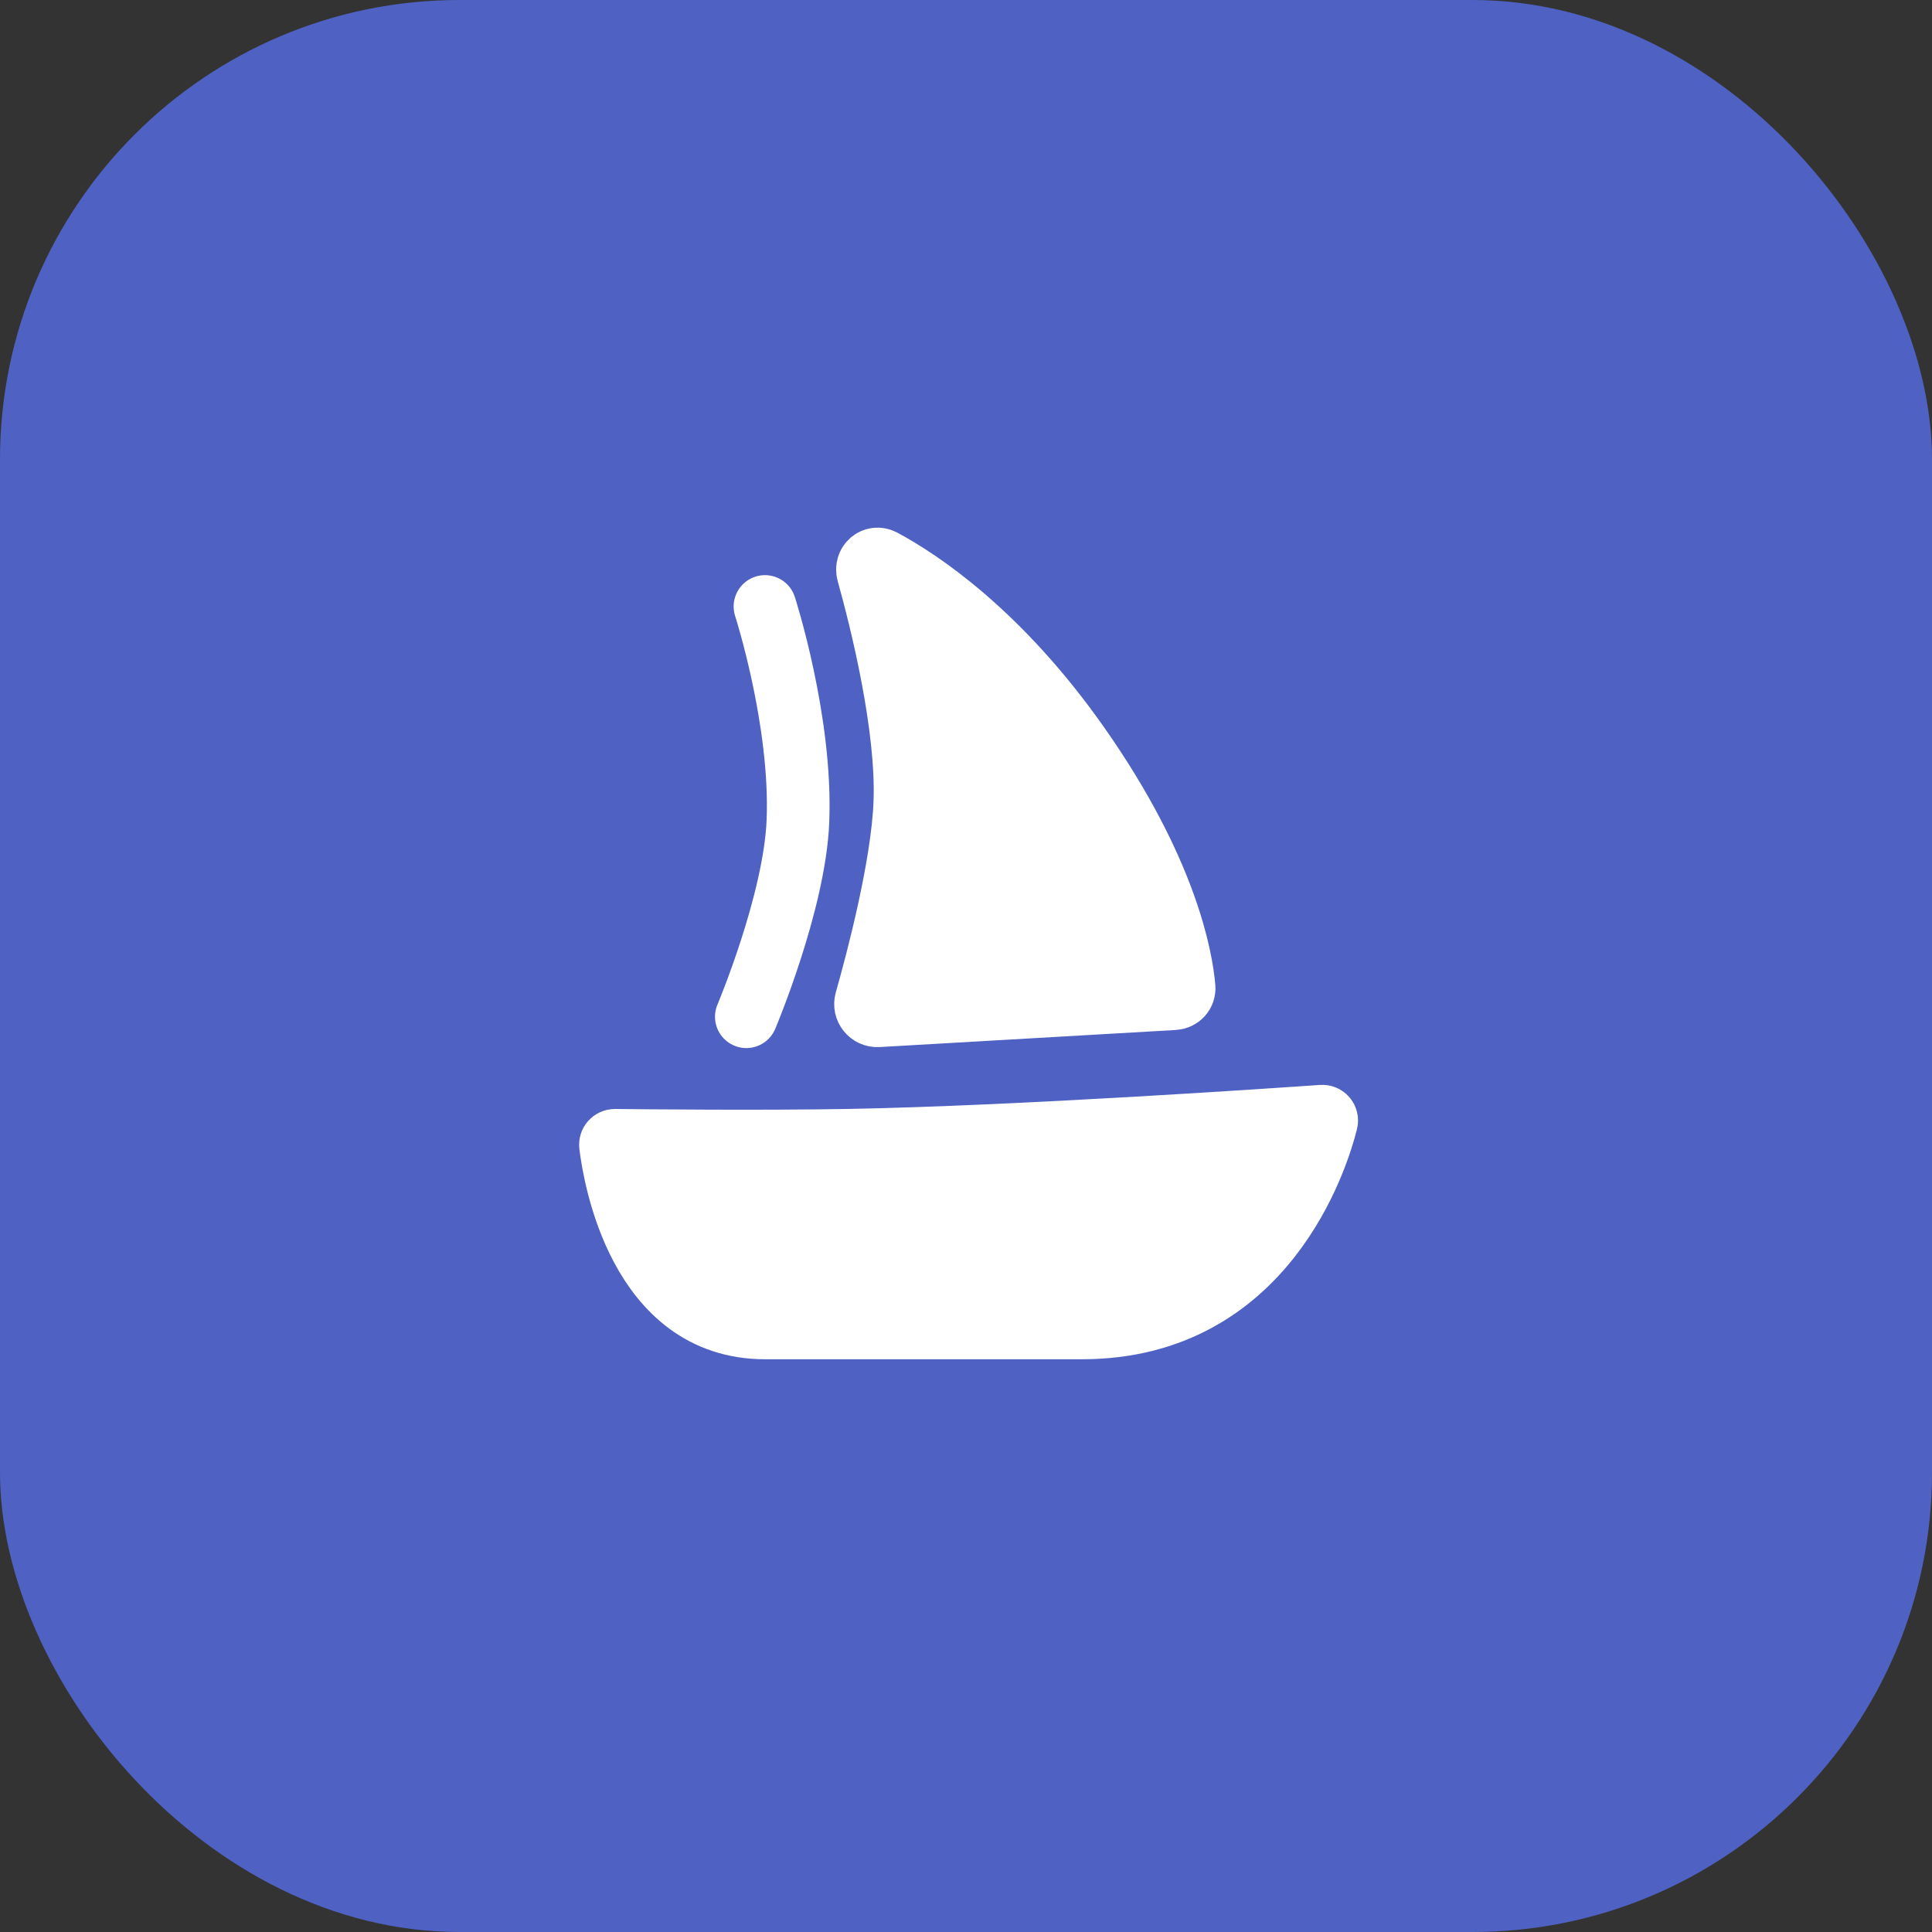 <?xml version="1.0" encoding="UTF-8"?> <svg xmlns="http://www.w3.org/2000/svg" width="80" height="80" viewBox="0 0 80 80" fill="none"><rect x="0" y="0" width="80" height="80" fill="#333333" stroke="none"/> <rect width="80" height="80" rx="19.027" fill="#4F62C3"></rect> <path d="M54.93 46.445C54.575 47.862 52.409 54.986 44.803 54.986H31.676C26.451 54.986 25.429 48.662 25.279 47.424C25.265 47.311 25.351 47.217 25.465 47.218C26.544 47.23 31.584 47.28 35.151 47.216C42.121 47.09 52.98 46.343 54.742 46.219C54.868 46.211 54.961 46.322 54.93 46.445Z" fill="white" stroke="white" stroke-width="2.595"></path> <path d="M48.612 41.354L36.353 42.061C36.02 42.081 35.766 41.763 35.858 41.442C36.3 39.885 37.361 35.913 37.467 33.253C37.594 30.082 36.473 25.636 35.939 23.72C35.831 23.334 36.196 23.013 36.548 23.202C38.078 24.024 41.376 26.188 44.675 30.888C48.31 36.069 48.928 39.689 49.031 40.892C49.052 41.14 48.86 41.34 48.612 41.354Z" fill="white"></path> <path d="M31.676 25.113C31.676 25.113 33.206 29.846 33.041 33.993C32.907 37.363 30.904 42.101 30.904 42.101M44.675 30.888C48.31 36.069 48.928 39.689 49.031 40.892C49.052 41.14 48.86 41.34 48.612 41.354L36.353 42.061C36.02 42.081 35.766 41.763 35.858 41.442C36.3 39.885 37.361 35.913 37.467 33.253C37.594 30.082 36.473 25.636 35.939 23.72C35.831 23.334 36.196 23.013 36.548 23.202C38.078 24.024 41.376 26.188 44.675 30.888Z" stroke="white" stroke-width="2.595" stroke-linecap="round"></path> </svg> 